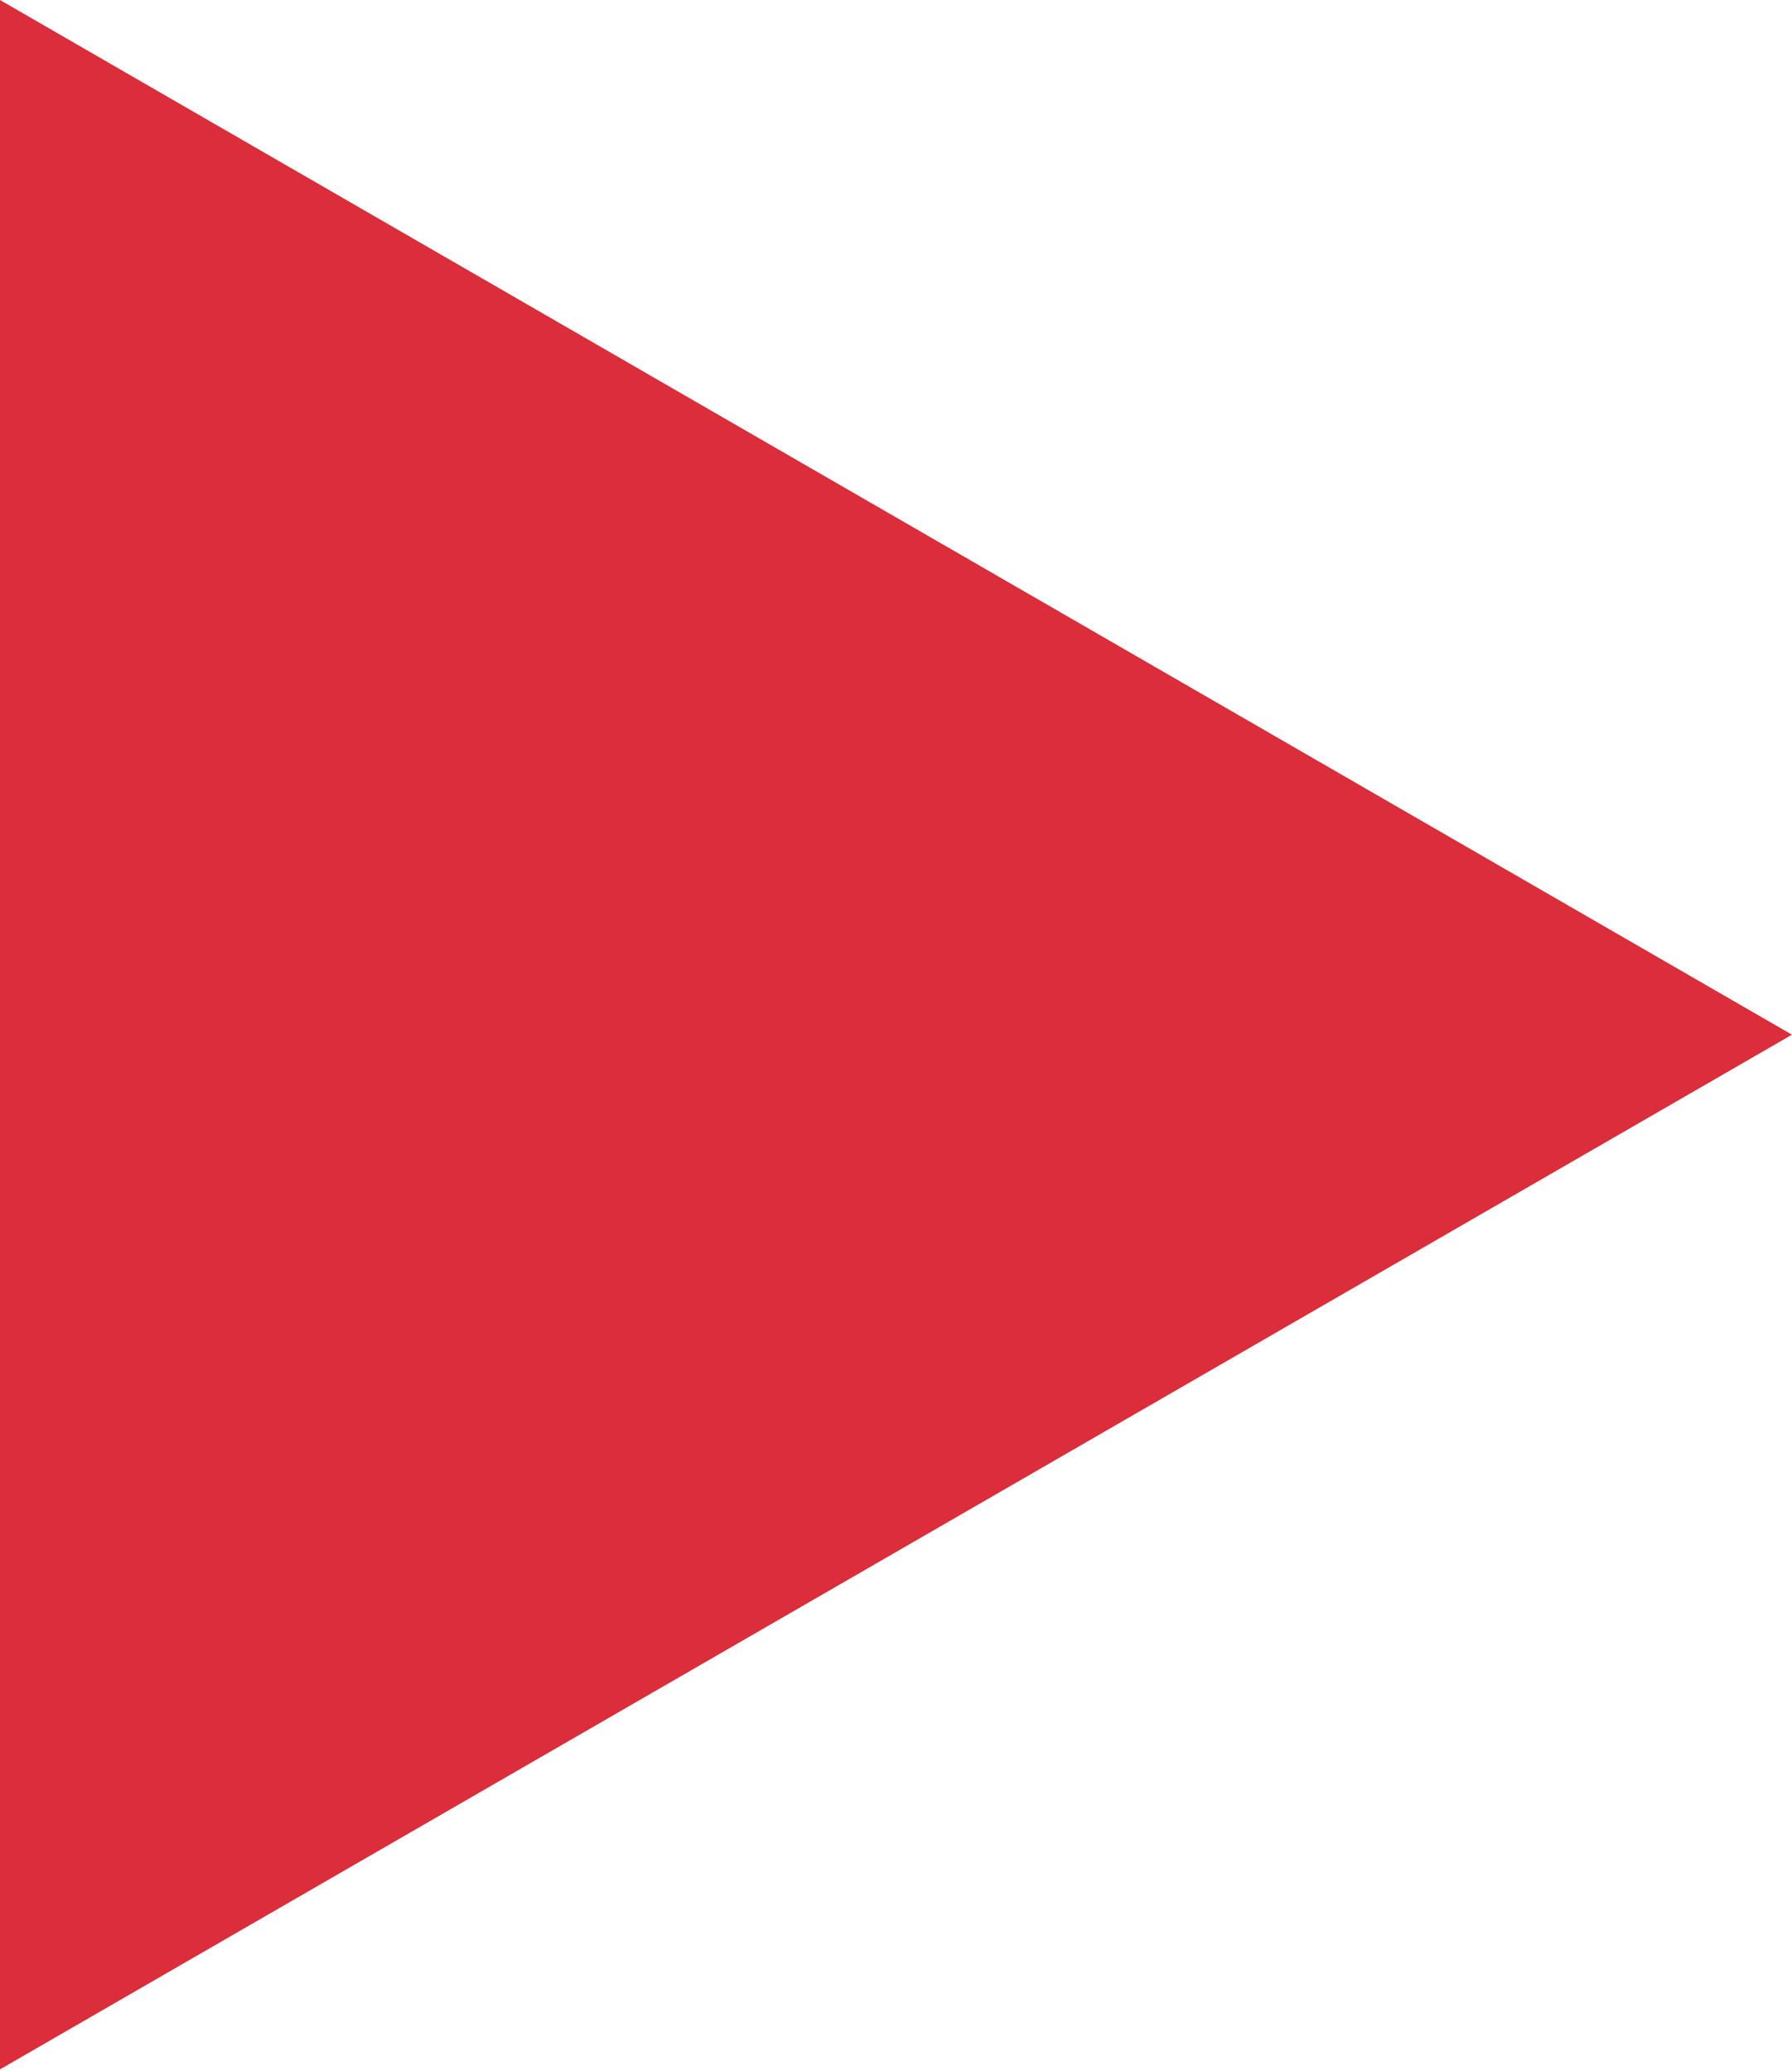 <?xml version="1.0" encoding="UTF-8"?> <svg xmlns="http://www.w3.org/2000/svg" width="90" height="104" viewBox="0 0 90 104" fill="none"> <path d="M5.96046e-06 0L90 51.962L6.13047e-06 103.923L5.96046e-06 0Z" fill="#DB2D3A"></path> </svg> 